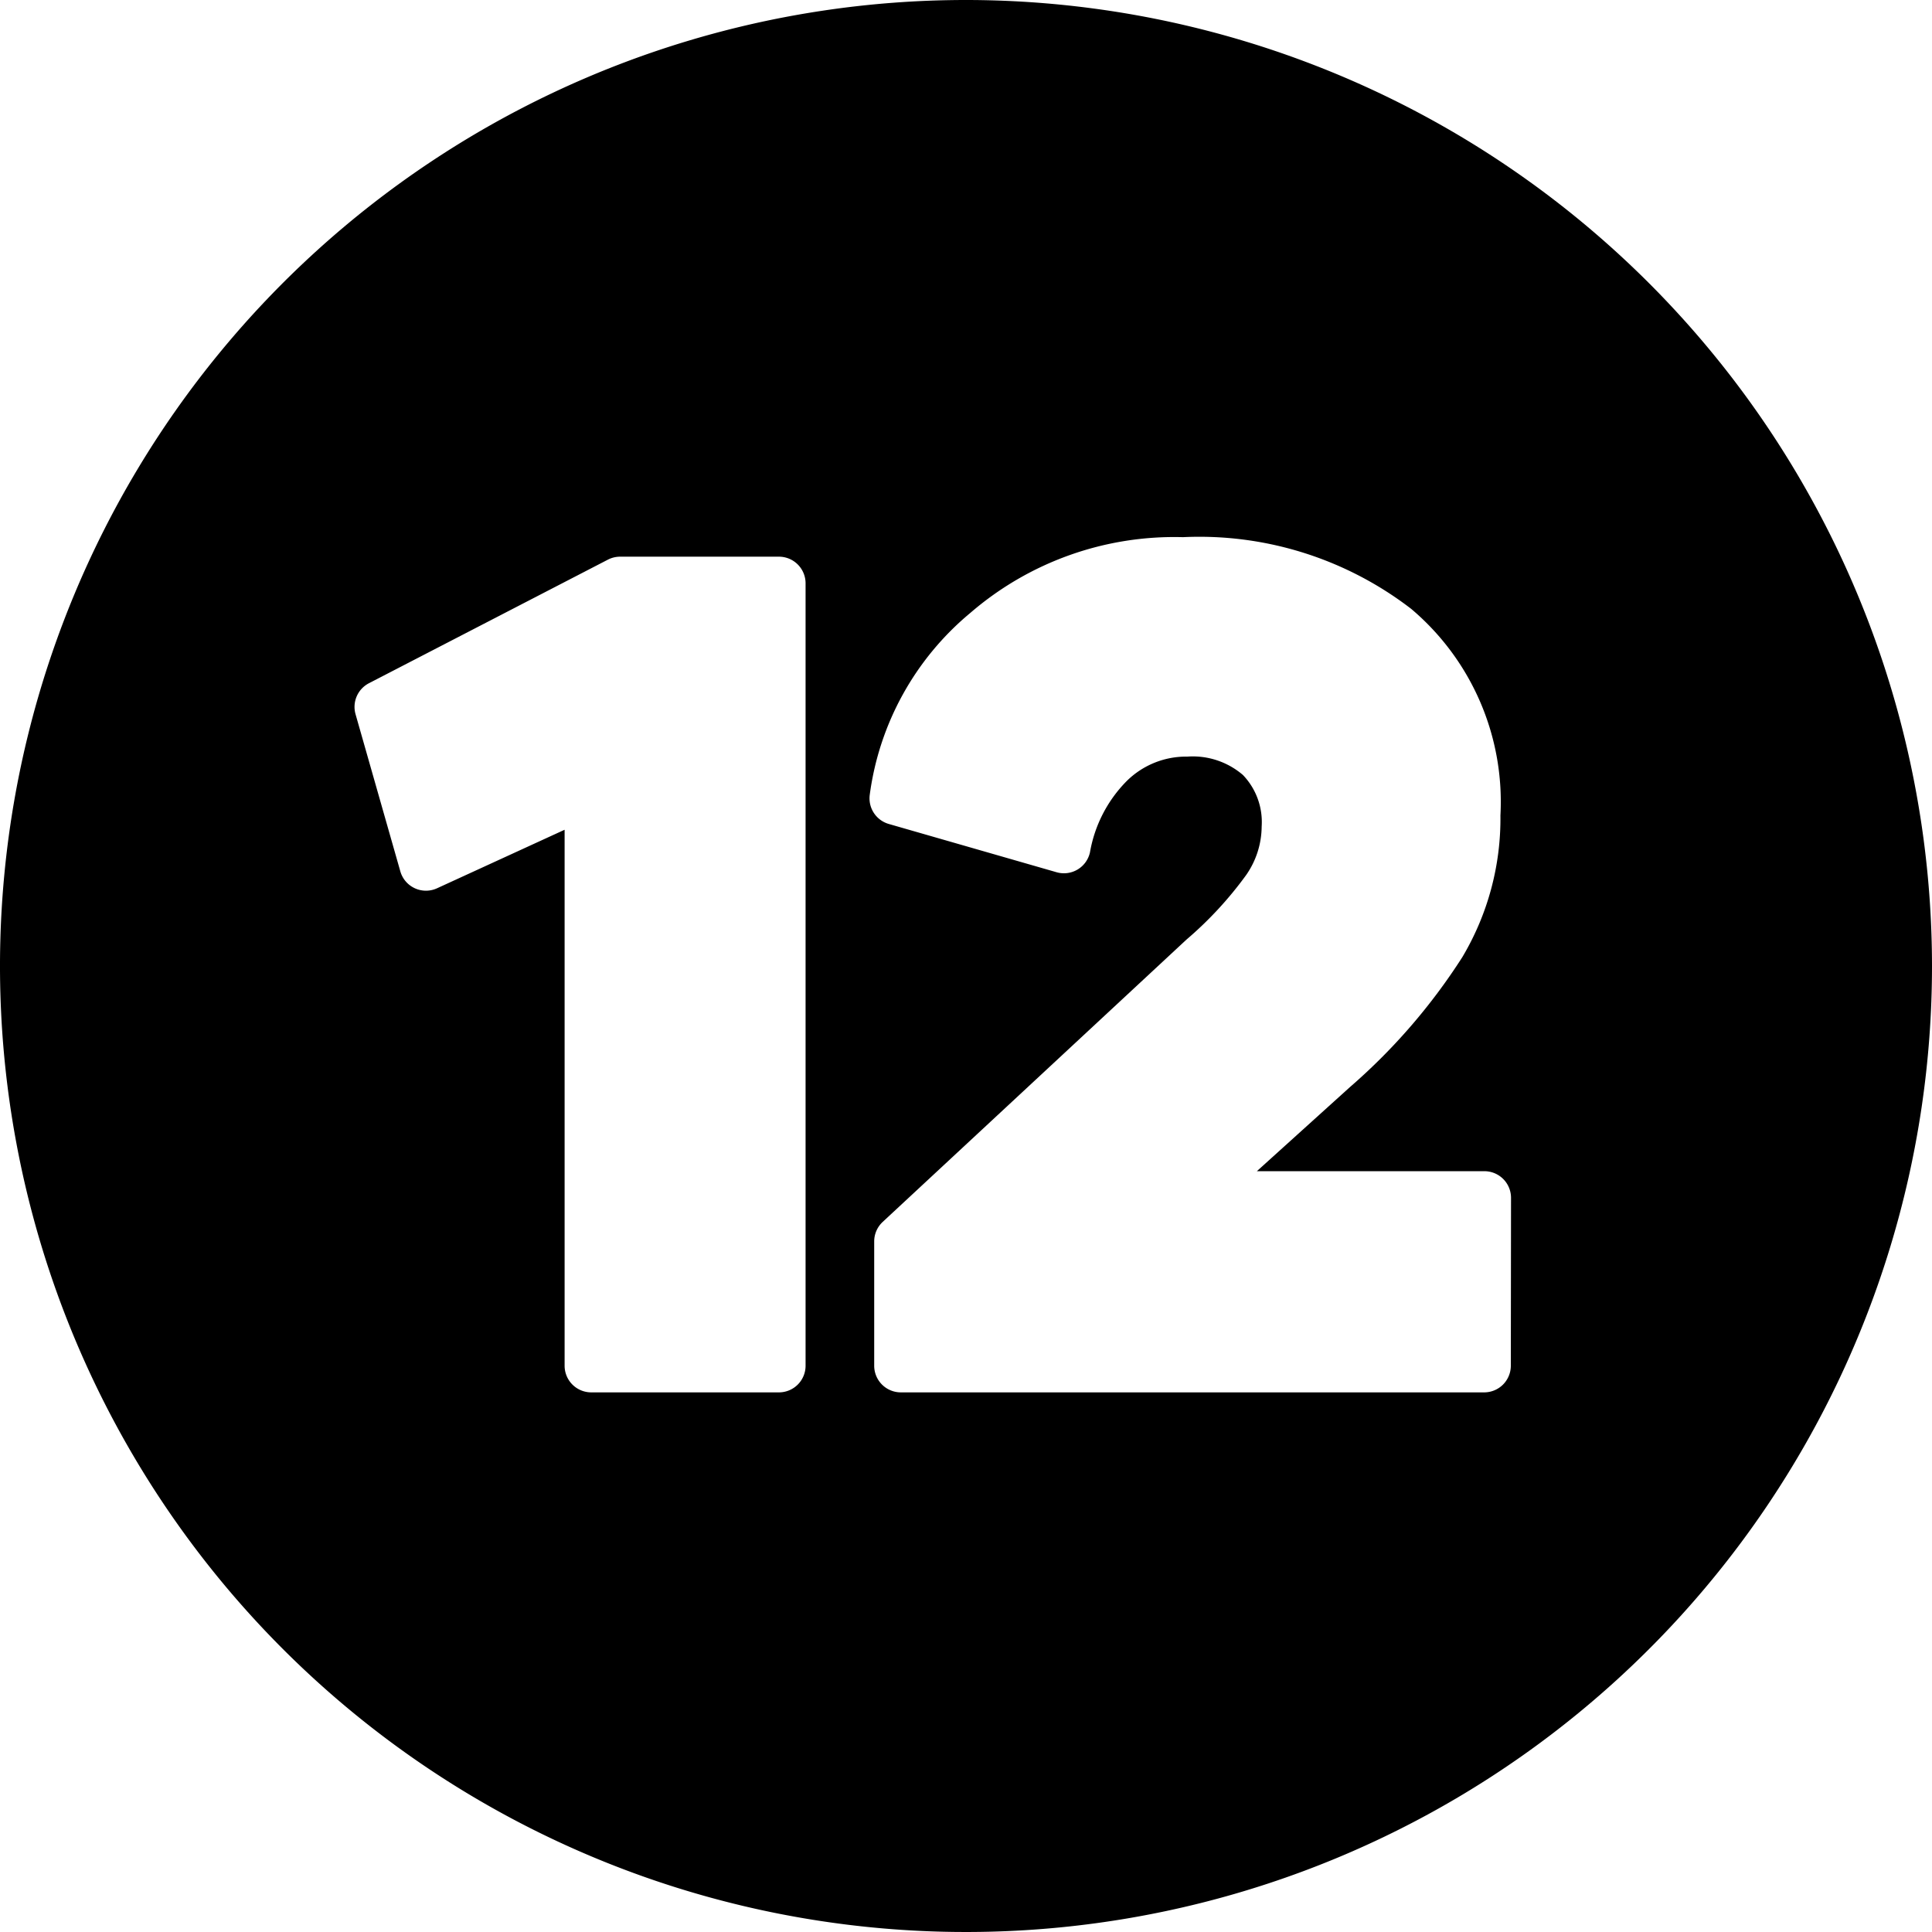 <?xml version="1.0" encoding="UTF-8"?><svg xmlns="http://www.w3.org/2000/svg" xmlns:xlink="http://www.w3.org/1999/xlink" height="29.0" preserveAspectRatio="xMidYMid meet" version="1.0" viewBox="1.5 1.5 29.0 29.0" width="29.0" zoomAndPan="magnify"><g data-name="Layer 90" id="change1_1"><path d="M16,1.5A14.5,14.5,0,1,0,30.5,16,14.507,14.507,0,0,0,16,1.5ZM13.592,22a.4.4,0,0,1-.4.4H10.375a.4.4,0,0,1-.4-.4V13.955l-1.914.878a.4.4,0,0,1-.552-.254l-.672-2.358a.4.4,0,0,1,.2-.465L10.626,9.9a.4.4,0,0,1,.183-.044h2.383a.4.4,0,0,1,.4.4Zm10.586,0a.4.4,0,0,1-.4.4H15.022a.4.4,0,0,1-.4-.4V20.134a.4.4,0,0,1,.128-.293l4.56-4.238a5.572,5.572,0,0,0,.895-.968,1.286,1.286,0,0,0,.233-.728,1.02,1.02,0,0,0-.281-.774,1.155,1.155,0,0,0-.835-.276,1.267,1.267,0,0,0-.912.369,2.009,2.009,0,0,0-.549,1.067.4.4,0,0,1-.5.3l-2.52-.725a.4.4,0,0,1-.286-.436A4.281,4.281,0,0,1,16.065,10.7a4.683,4.683,0,0,1,3.191-1.137,5.214,5.214,0,0,1,3.426,1.076,3.791,3.791,0,0,1,1.34,3.1,4.065,4.065,0,0,1-.572,2.128,8.995,8.995,0,0,1-1.684,1.948l-1.4,1.265h3.415a.4.4,0,0,1,.4.4Z" fill-rule="evenodd"/></g></svg>